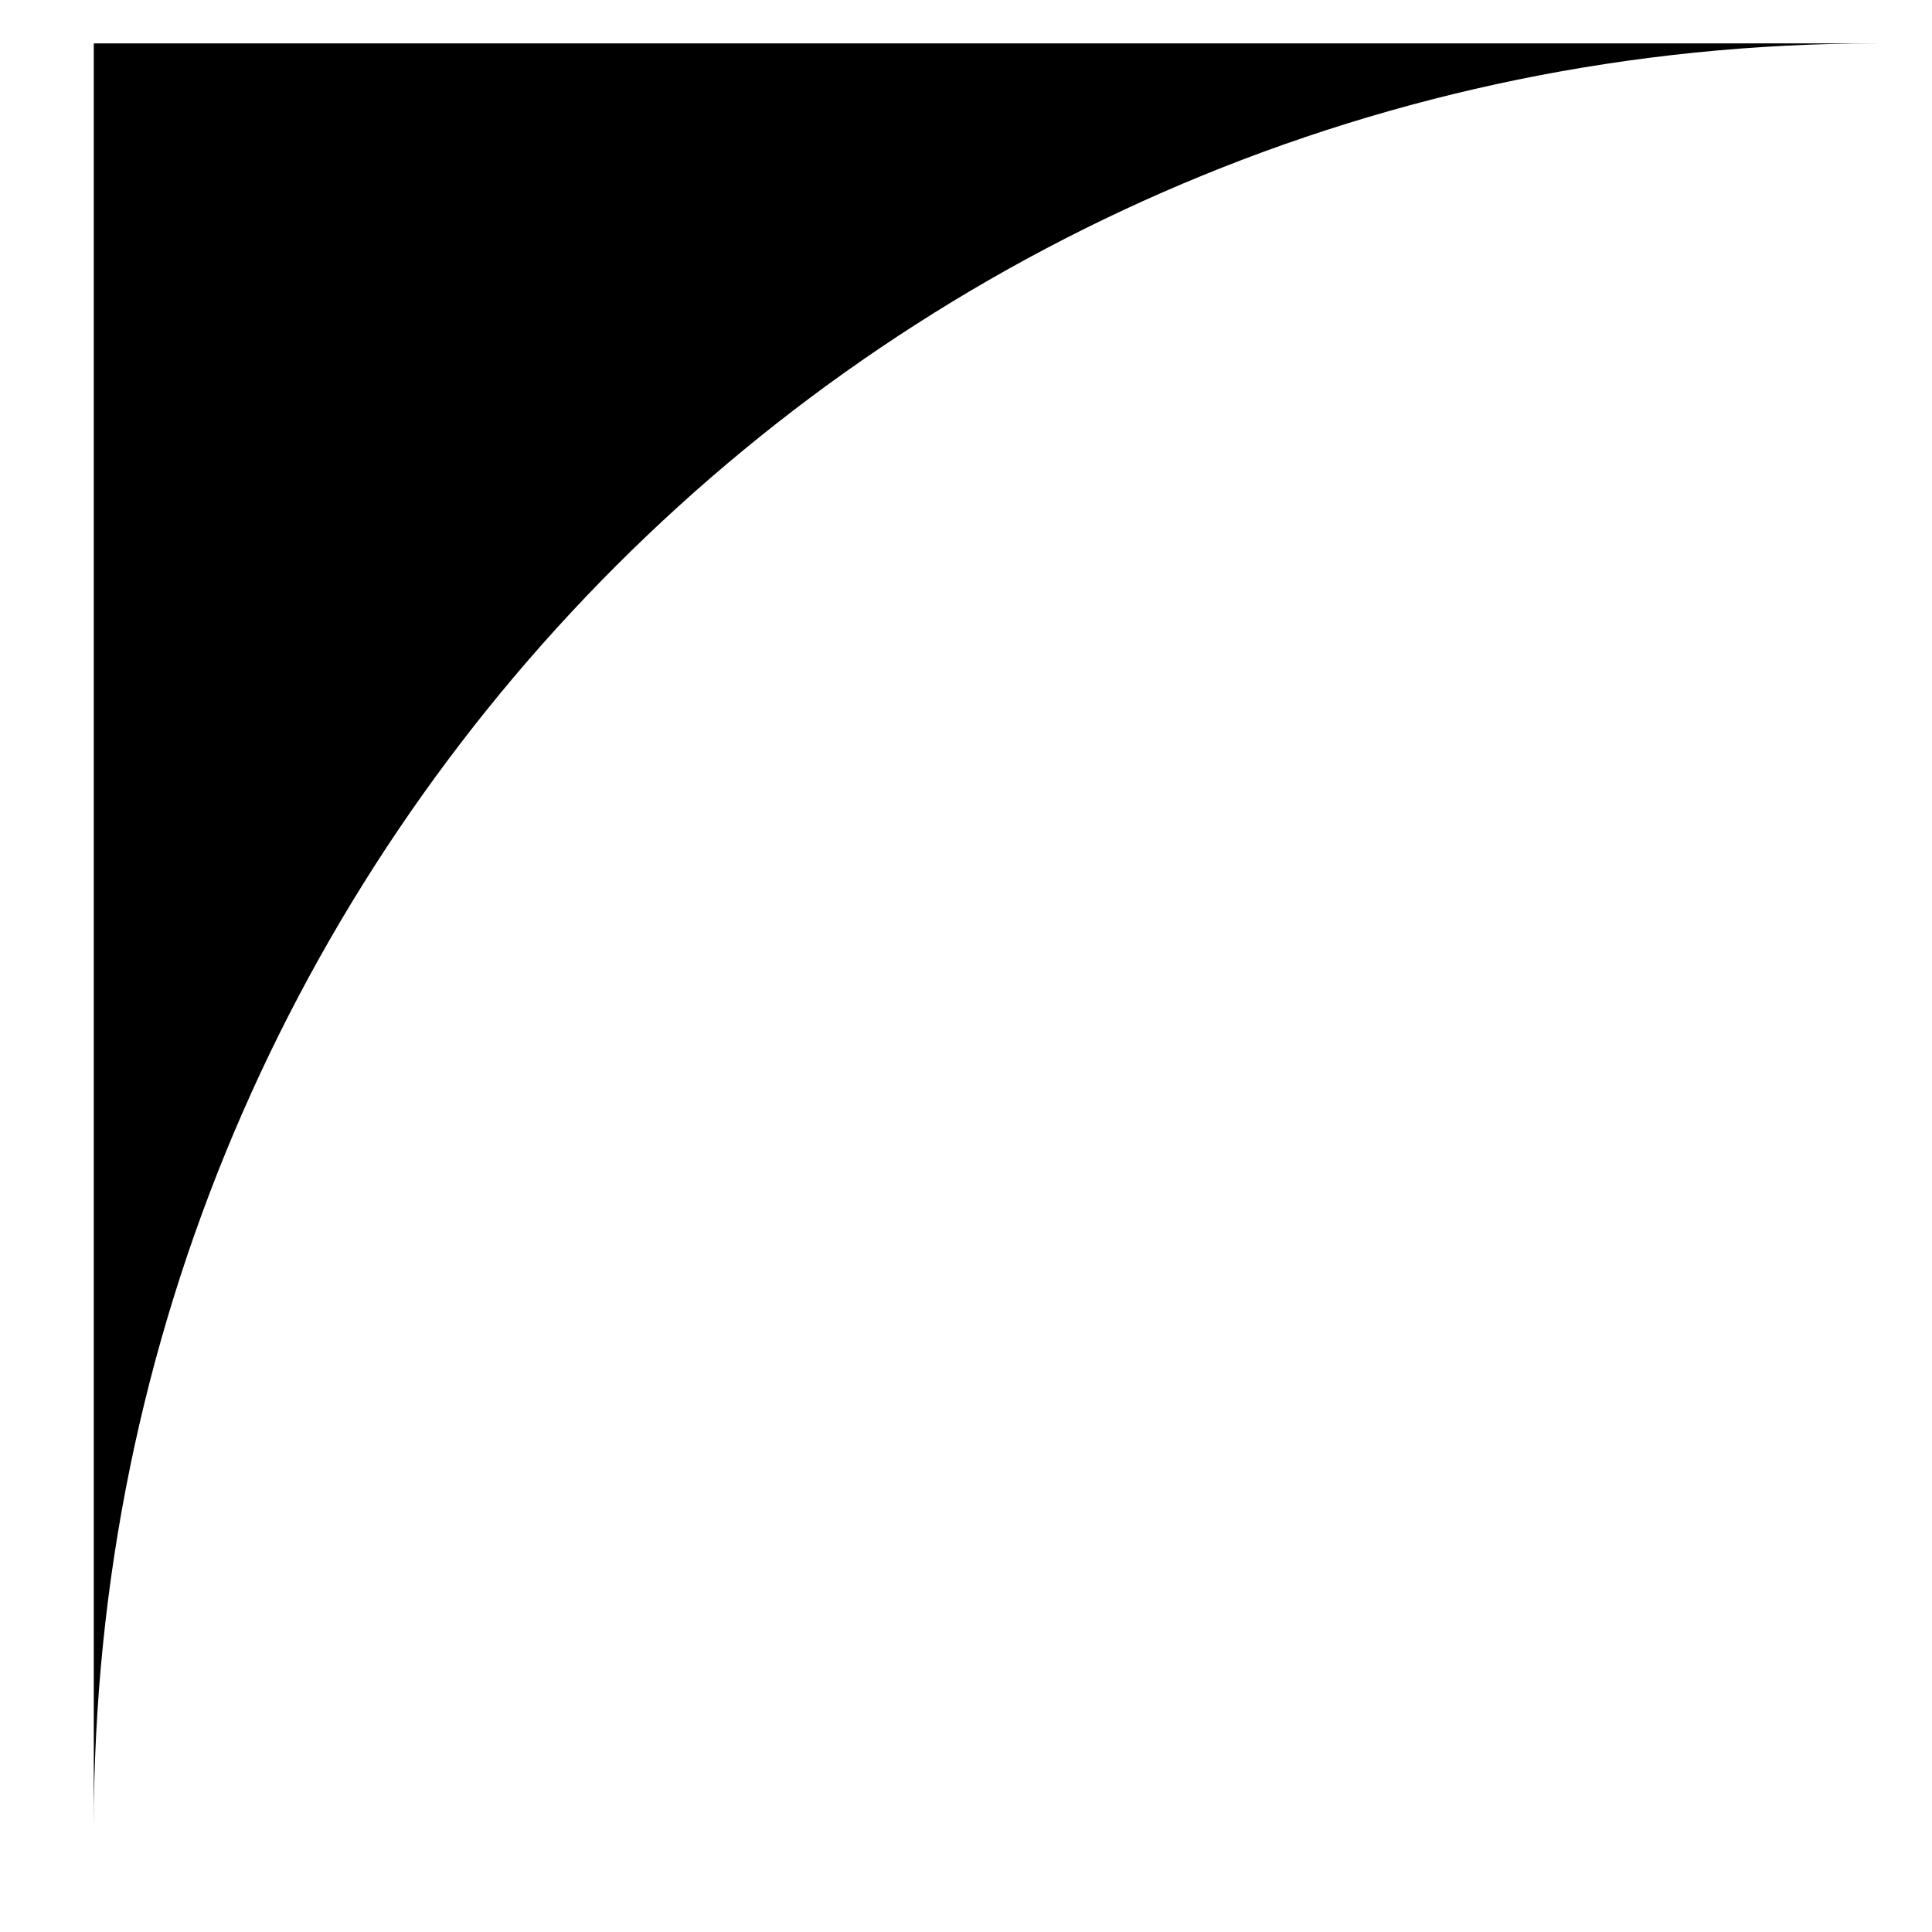 <svg width="13" height="13" viewBox="0 0 13 13" fill="none" xmlns="http://www.w3.org/2000/svg">
<path fill-rule="evenodd" clip-rule="evenodd" d="M12.631 0.292H0.631V12.292C0.631 5.665 6.004 0.292 12.631 0.292Z" fill="black"/>
</svg>
